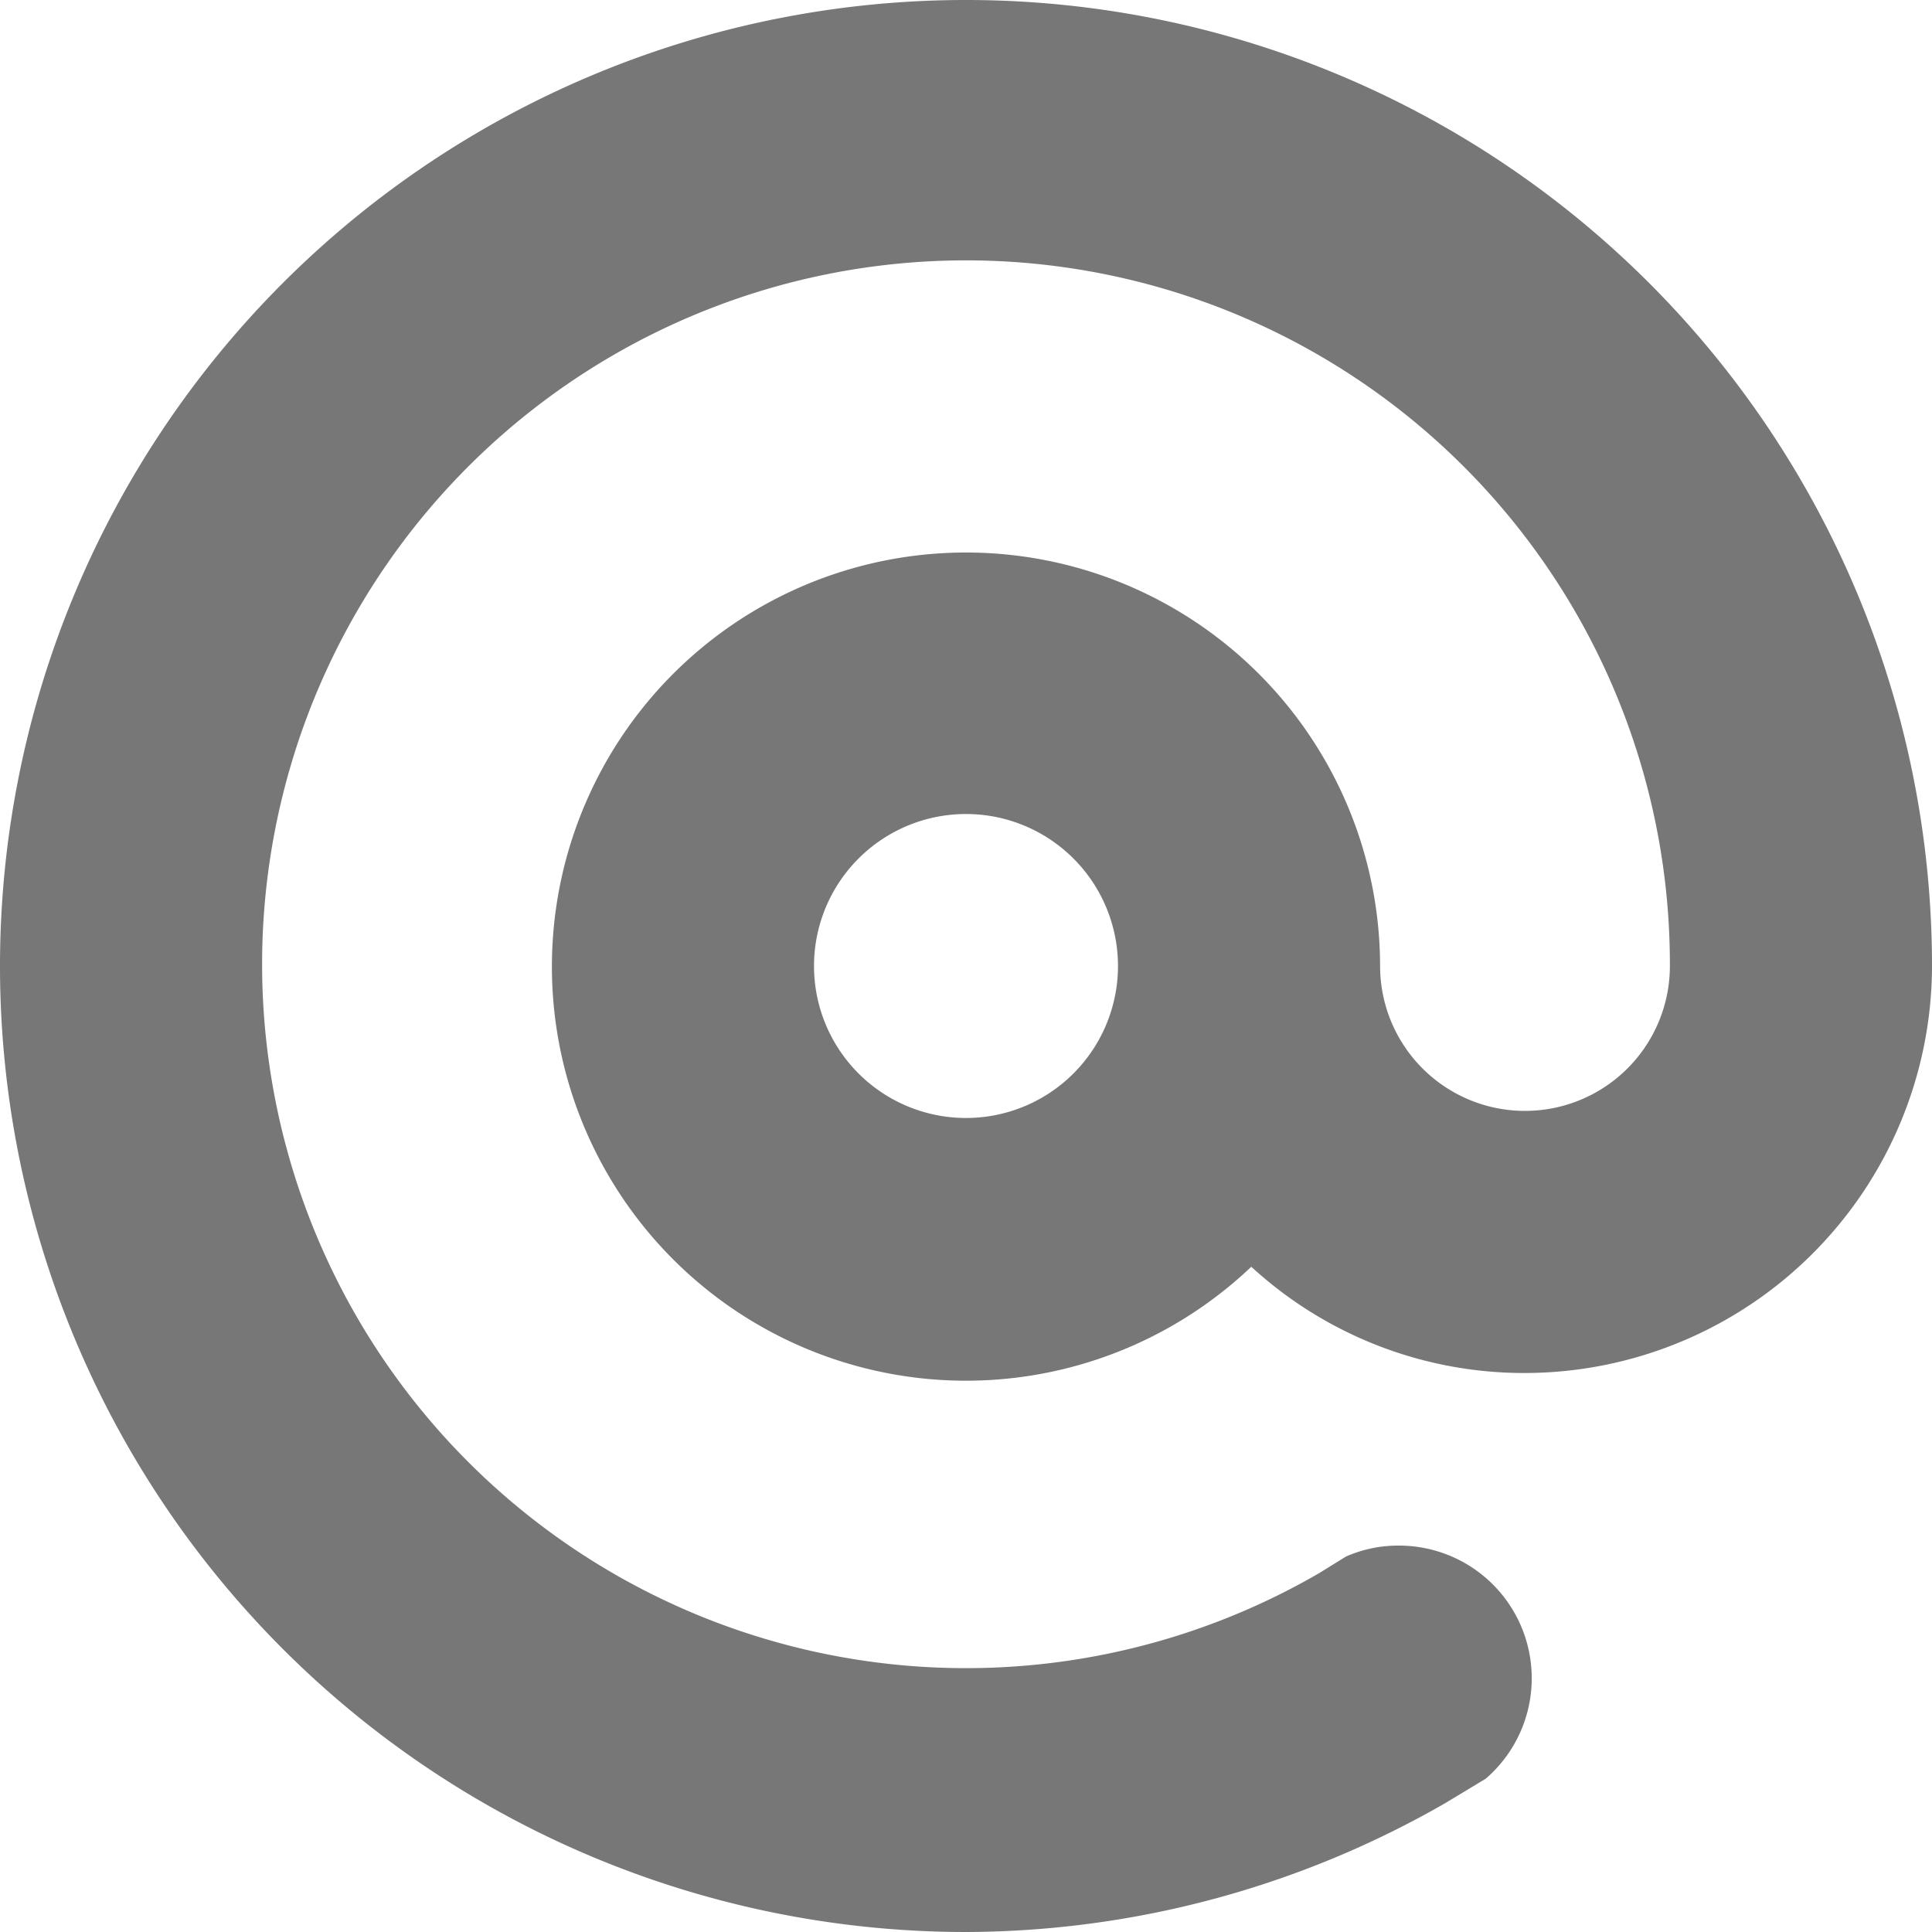 <svg id="Layer_1" data-name="Layer 1" xmlns="http://www.w3.org/2000/svg" viewBox="0 0 30 30"><title>email normal</title><path d="M15,30a15,15,0,0,0,7.44-2l.63-.38A2.06,2.06,0,0,0,21.72,24a2,2,0,0,0-.82.17l-.42.26A10.93,10.93,0,1,1,25.93,15a2.25,2.25,0,0,1-4.5,0,6.43,6.43,0,1,0-2,4.67,6.26,6.26,0,0,0,4.26,1.65A6.33,6.33,0,0,0,30,15,15,15,0,1,0,15,30Zm0-12.64A2.36,2.36,0,1,1,17.36,15,2.36,2.36,0,0,1,15,17.36Z" fill="#777"/></svg>